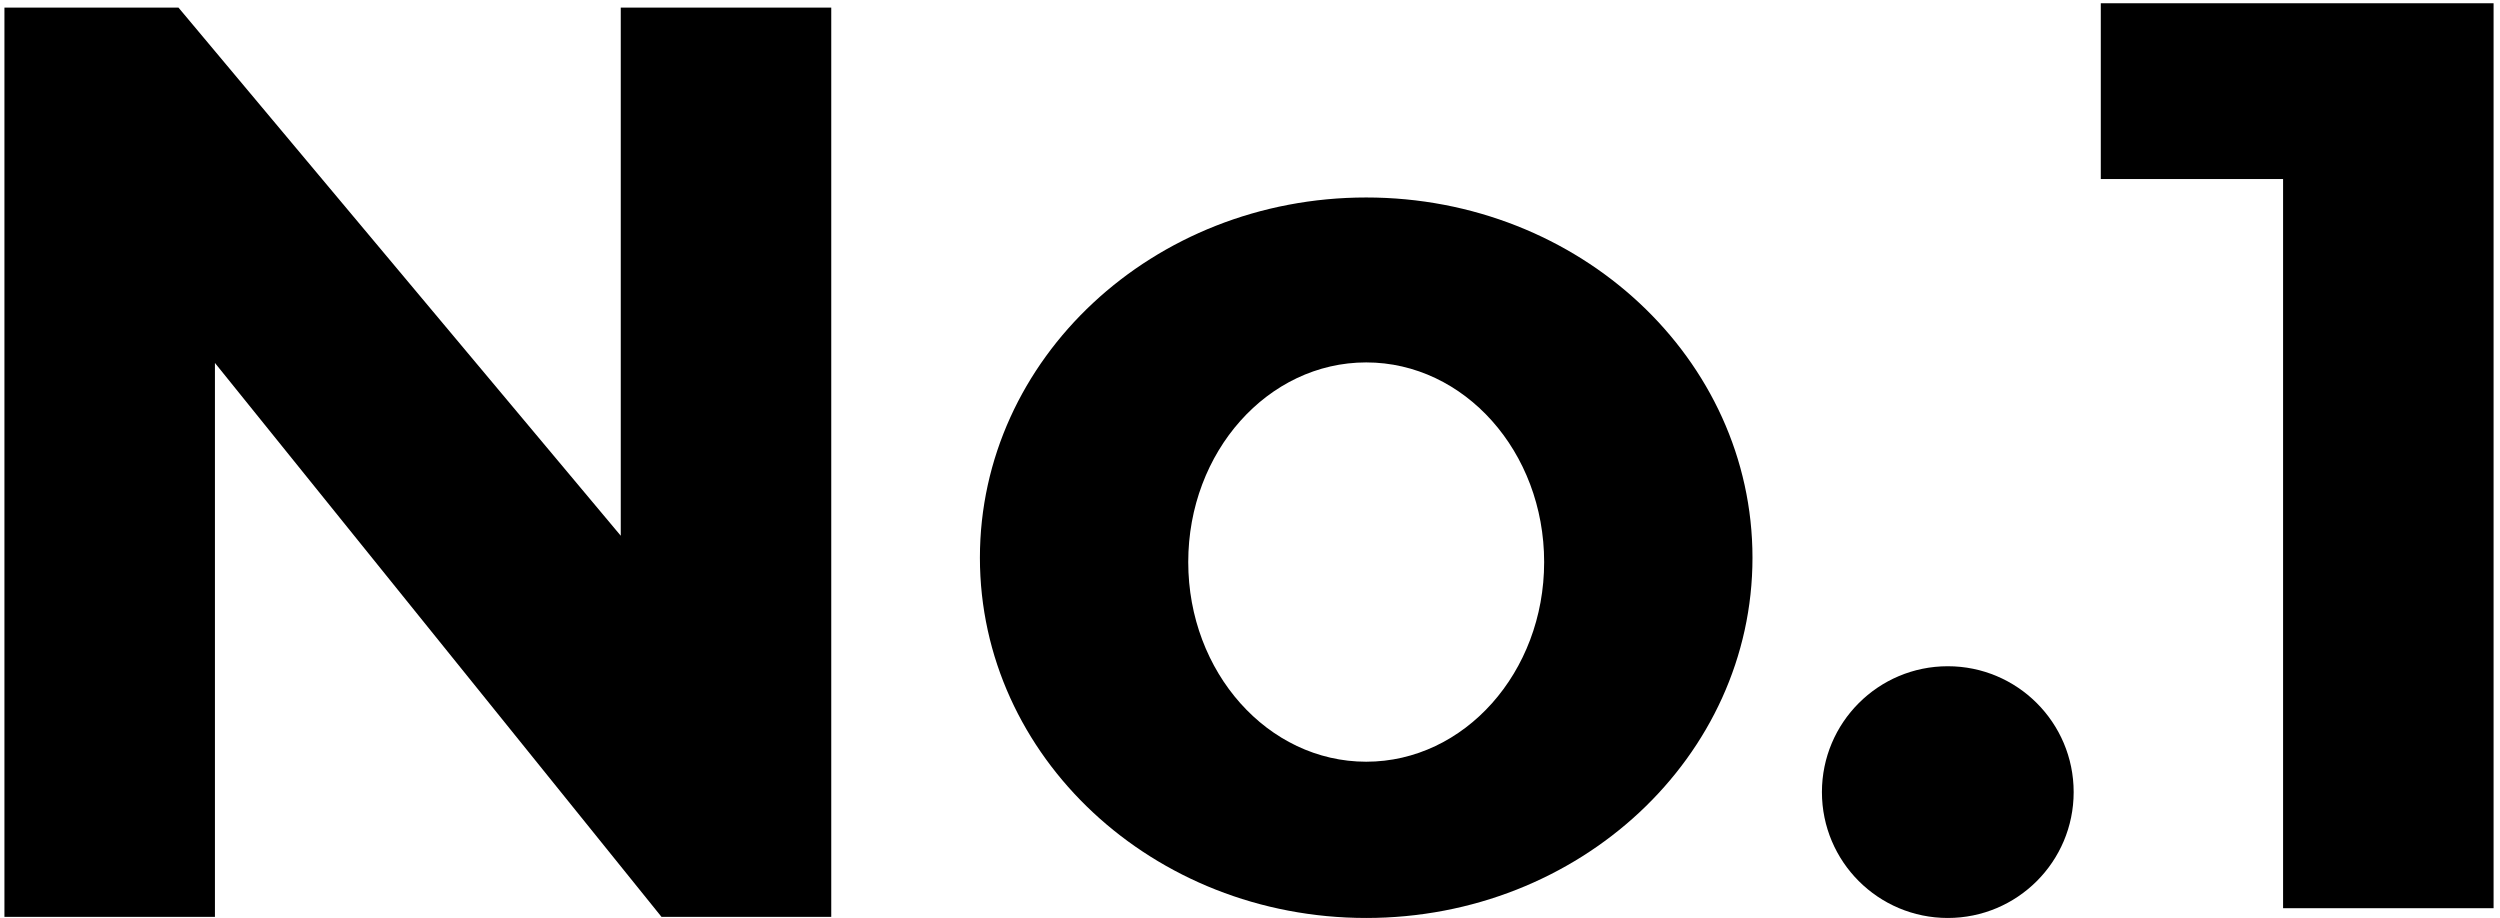 <svg width="384" height="141" viewBox="0 0 384 141" fill="none" xmlns="http://www.w3.org/2000/svg">
<path d="M1.181 140.333V1.667H27.181L95.848 83.667V1.667H127.181V140.333H101.848L32.514 54.333V140.333H1.181Z" fill="black" stroke="black"/>
<path fill-rule="evenodd" clip-rule="evenodd" d="M209.848 141C242.617 141 269.181 116.226 269.181 85.667C269.181 55.107 242.617 30.333 209.848 30.333C177.079 30.333 150.514 55.107 150.514 85.667C150.514 116.226 177.079 141 209.848 141ZM209.848 117C224.943 117 237.181 103.27 237.181 86.333C237.181 69.397 224.943 55.667 209.848 55.667C194.752 55.667 182.514 69.397 182.514 86.333C182.514 103.27 194.752 117 209.848 117Z" fill="black"/>
<circle cx="299.181" cy="121.667" r="19.333" fill="black"/>
<path d="M382.514 1H323.181V27H351.181V139H382.514V1Z" fill="black" stroke="black"/>
</svg>
